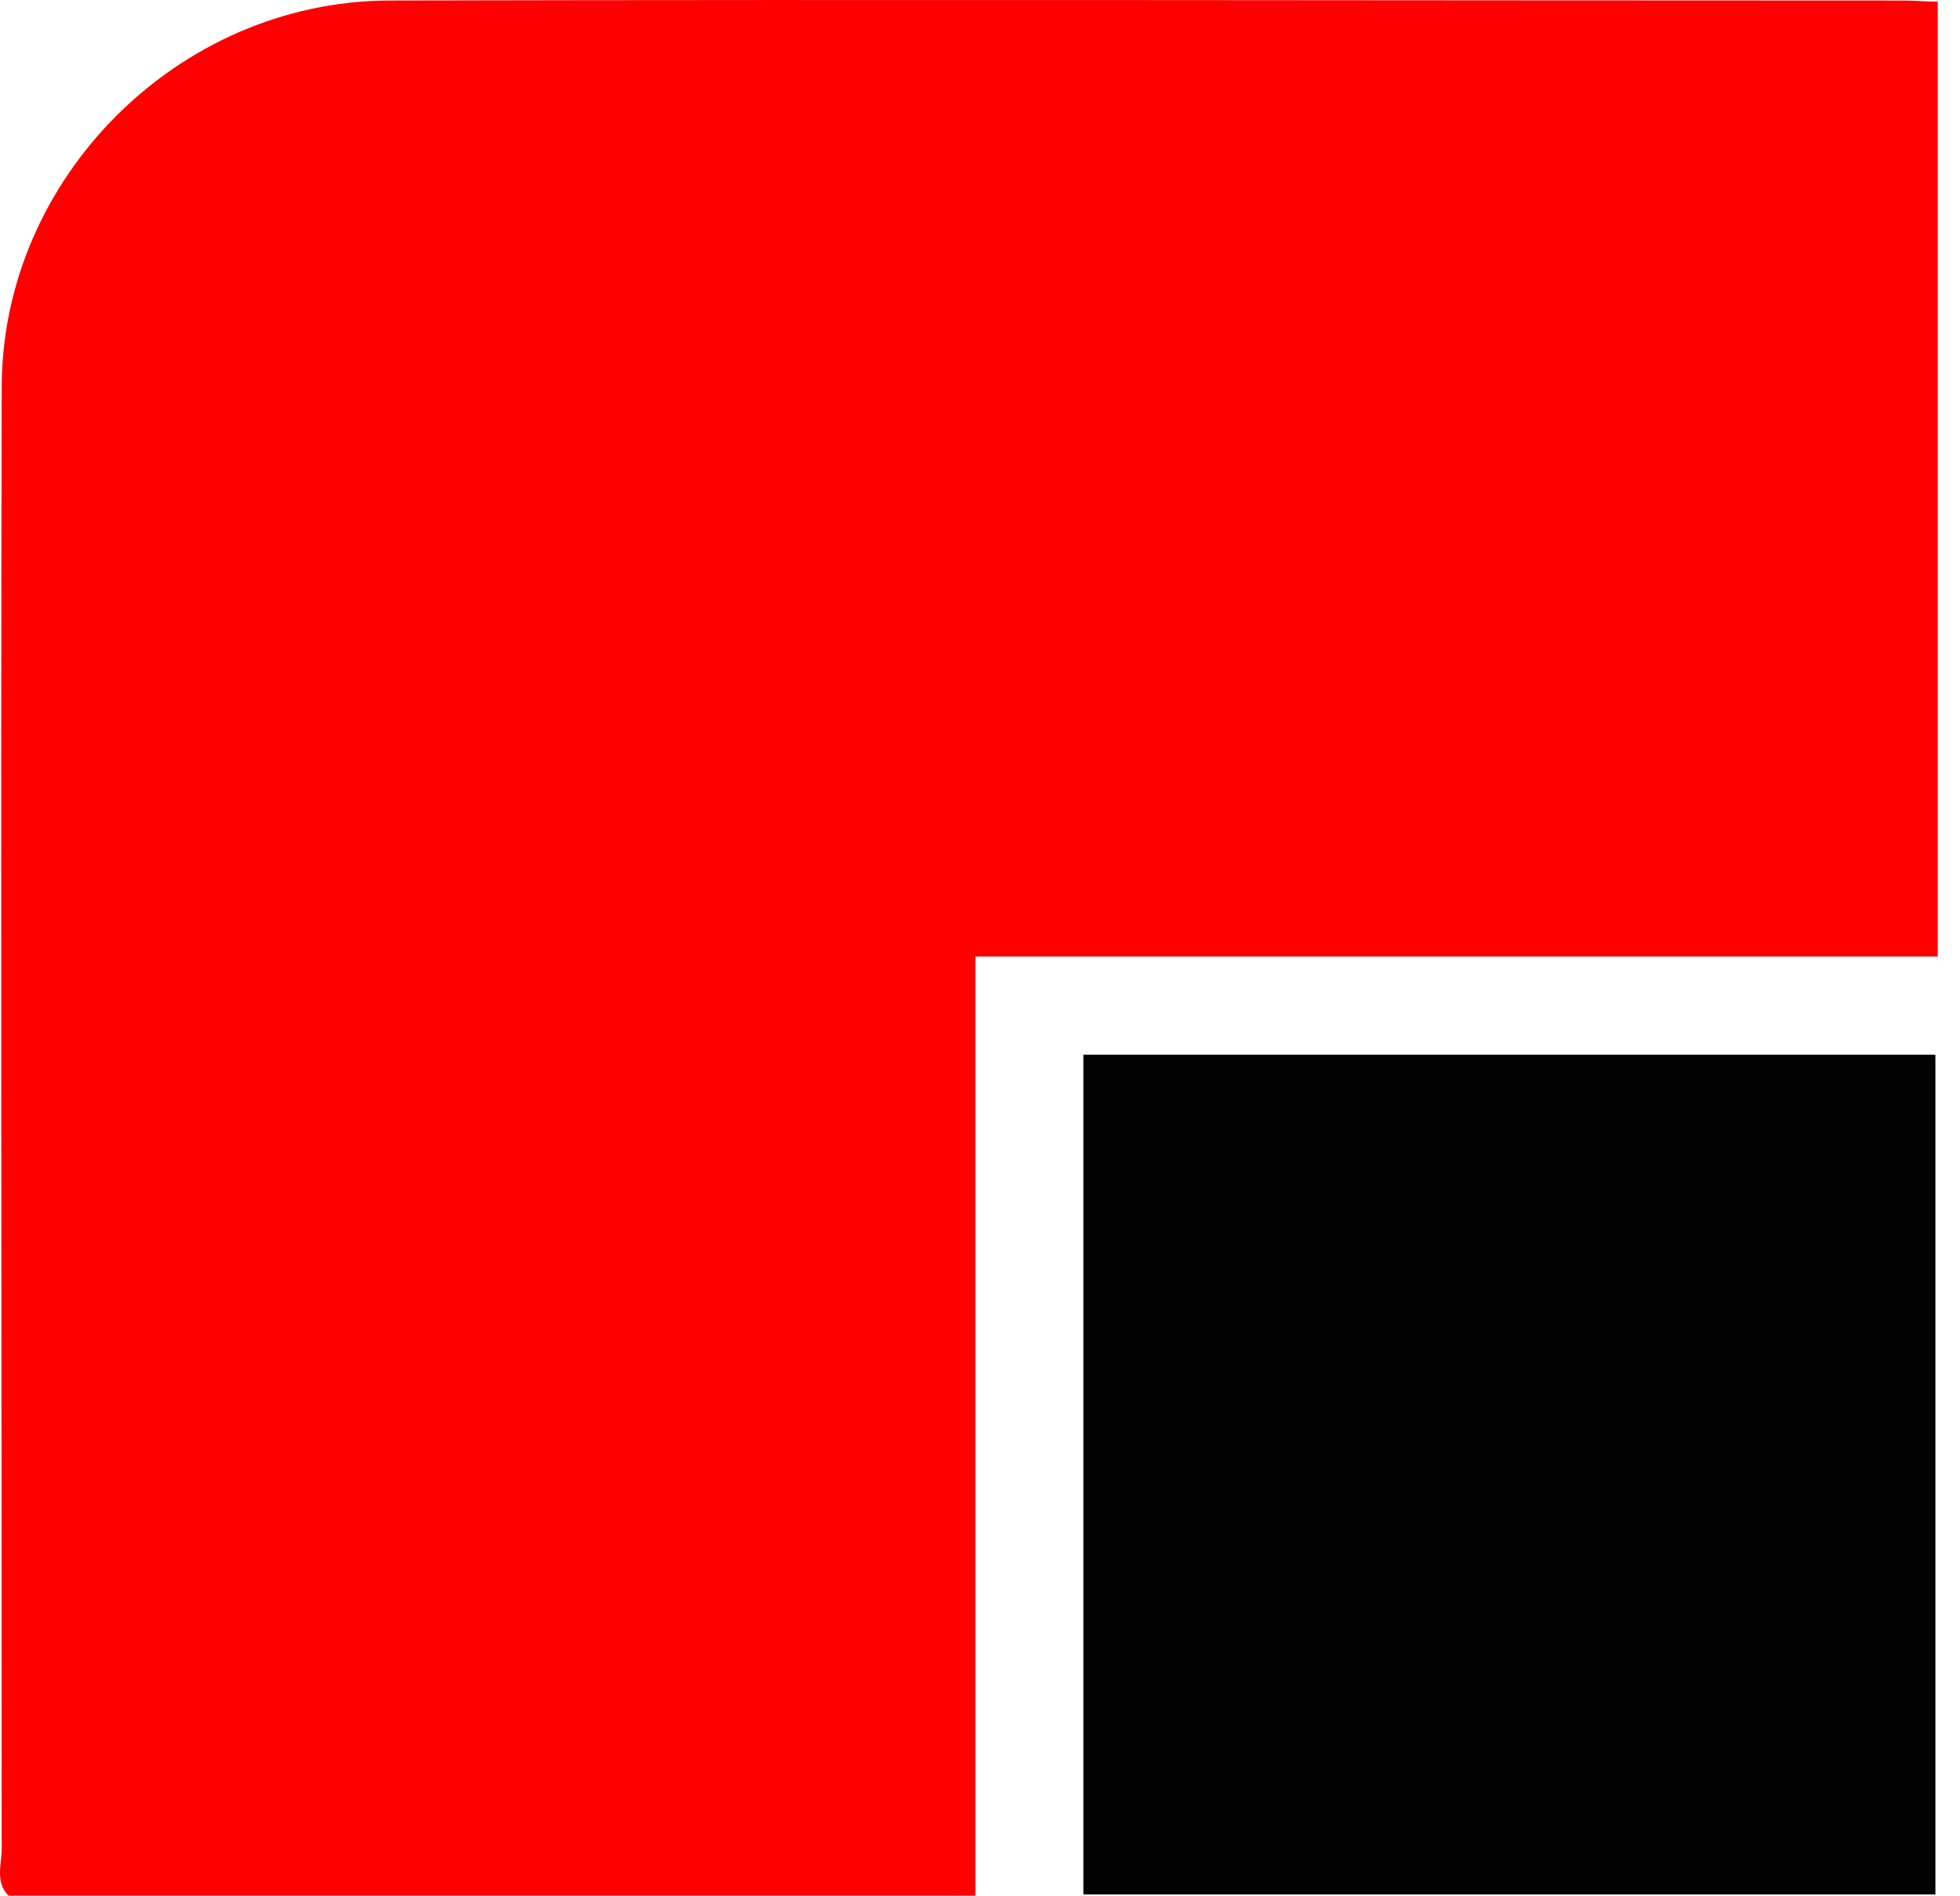 <svg width="31" height="30" viewBox="0 0 31 30" fill="none" xmlns="http://www.w3.org/2000/svg">
<path d="M15.428 29.99H0.136C-0.082 29.776 0.027 29.49 0.027 29.24C0.027 21.544 0.009 13.829 0.027 6.133C0.027 2.829 2.806 0.026 6.148 0.008C14.139 -0.01 22.13 0.008 30.103 0.008C30.284 0.008 30.448 0.026 30.648 0.026V15.133H15.428V29.99Z" fill="#FE0000"/>
<path d="M30.611 16.686H17.135V29.971H30.611V16.686Z" fill="#020202"/>
</svg>
